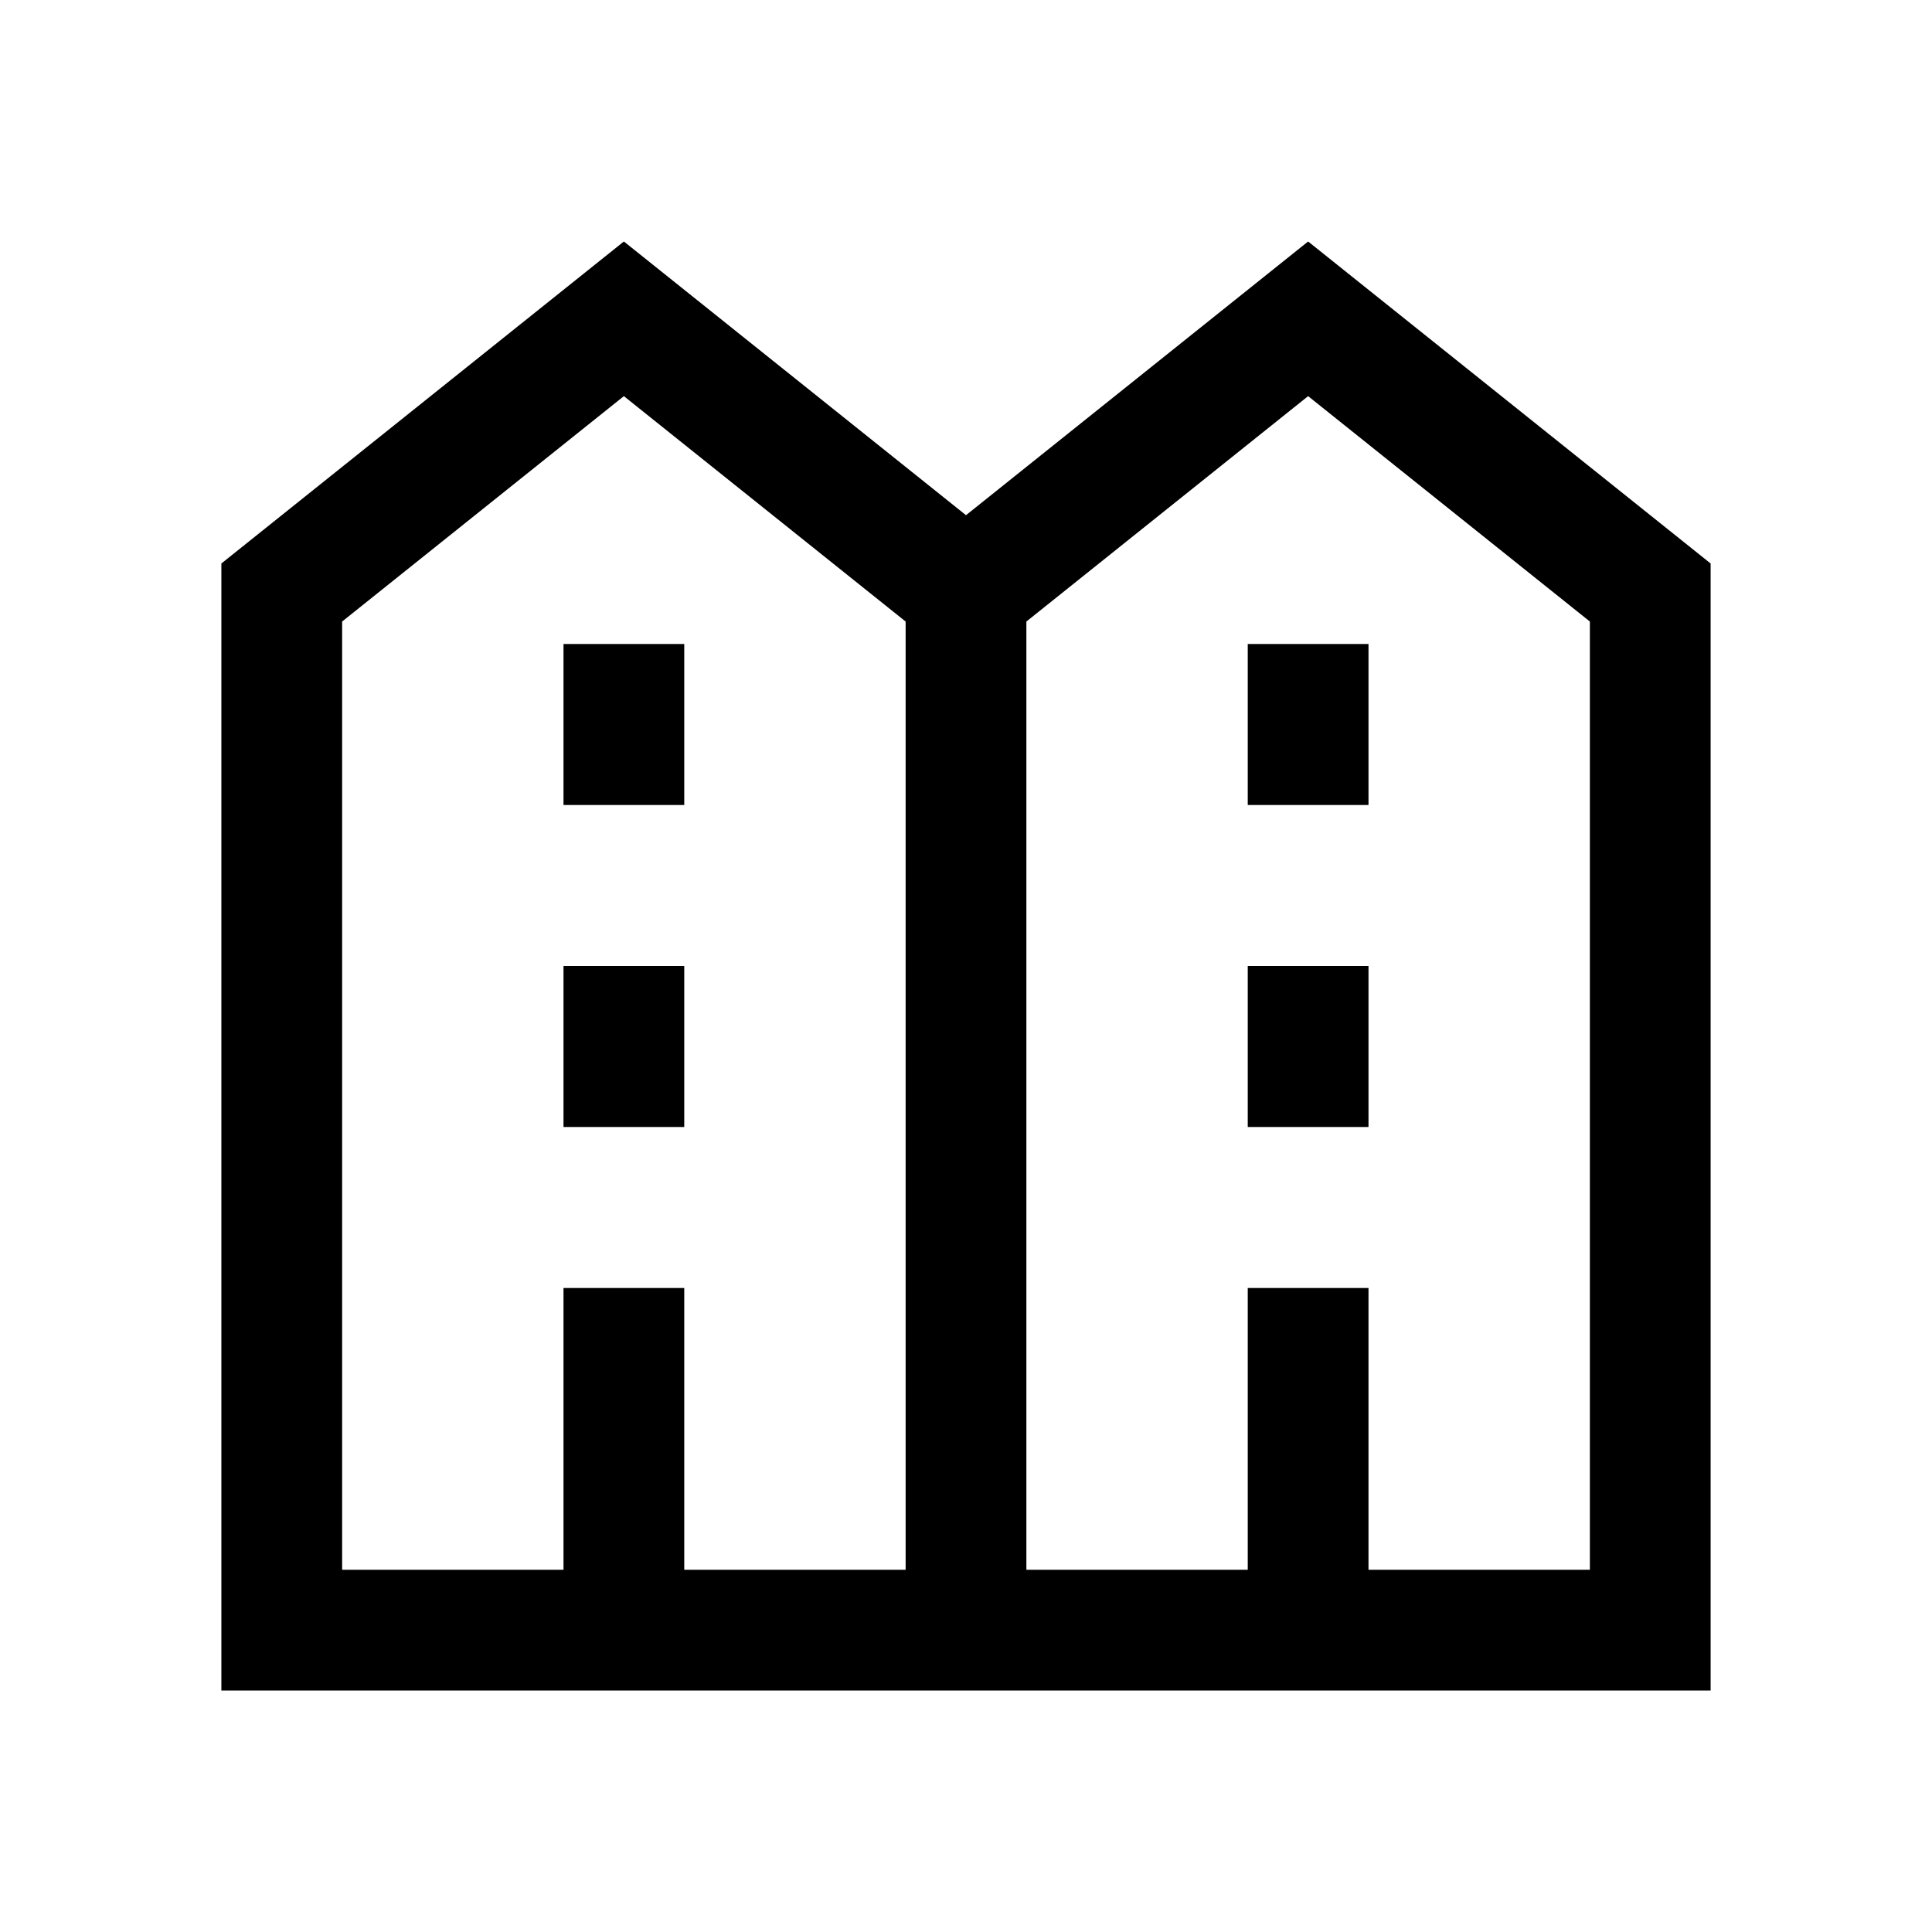<svg width="24" height="24" viewBox="0 0 24 24" fill="none" xmlns="http://www.w3.org/2000/svg">
<path fill-rule="evenodd" clip-rule="evenodd" d="M2.75 21V7L7.75 3L12 6.4L16.25 3L21.25 7V21H2.75ZM7.75 4.921L11.25 7.721V19.5H8.5V16H7V19.5H4.25V7.721L7.75 4.921ZM19.75 19.5V7.721L16.25 4.921L12.75 7.721V19.5H15.5V16H17V19.5H19.75Z" fill="black"/>
<path fill-rule="evenodd" clip-rule="evenodd" d="M7 10V8H8.5V10H7Z" fill="black"/>
<path fill-rule="evenodd" clip-rule="evenodd" d="M7 14V12H8.5V14H7Z" fill="black"/>
<path fill-rule="evenodd" clip-rule="evenodd" d="M15.5 10V8H17V10H15.5Z" fill="black"/>
<path fill-rule="evenodd" clip-rule="evenodd" d="M15.5 14V12H17V14H15.5Z" fill="black"/>
</svg>
